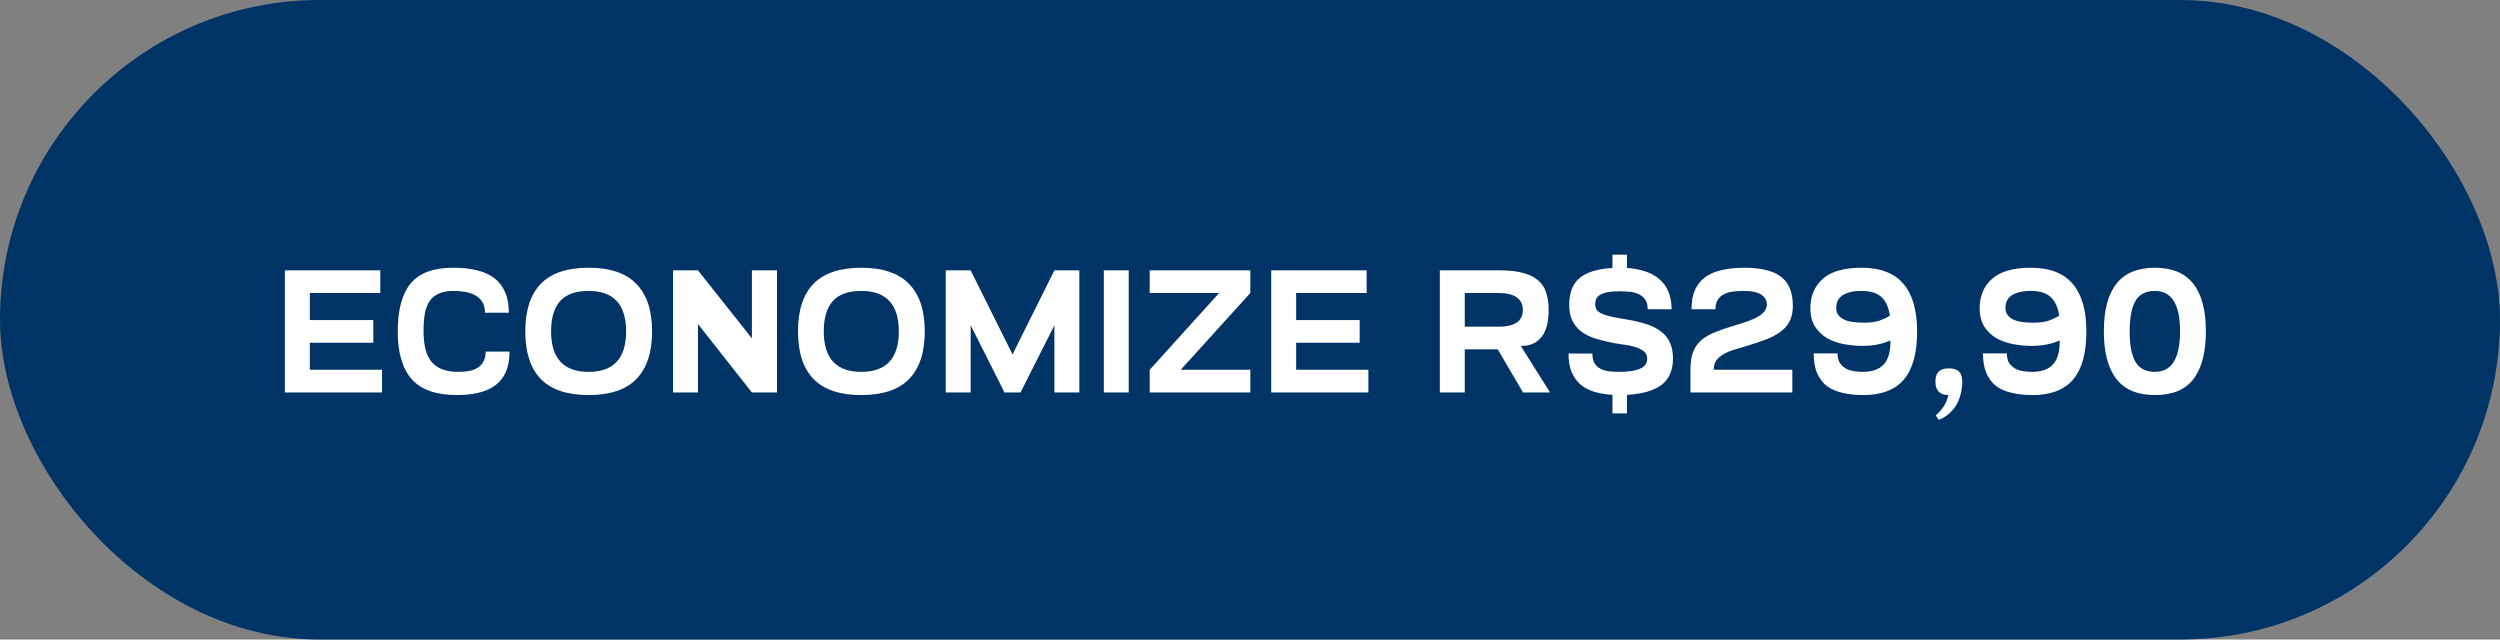<svg width="86" height="22" viewBox="0 0 86 22" fill="none" xmlns="http://www.w3.org/2000/svg">
<rect x="0" y="0" width="86" height="22" fill="#808080" stroke="none"/>
<rect width="86" height="22" rx="11" fill="#003366"/>
<path d="M9.8 9.3H13.082V10.08H10.658V11.01H12.842V11.79H10.658V12.72H13.142V13.5H9.8V9.3ZM15.722 13.59C15.01 13.59 14.492 13.41 14.168 13.05C13.844 12.686 13.682 12.136 13.682 11.4C13.682 10.66 13.83 10.11 14.126 9.75C14.426 9.39 14.912 9.21 15.584 9.21C15.888 9.21 16.158 9.238 16.394 9.294C16.634 9.35 16.836 9.44 17 9.564C17.164 9.688 17.288 9.848 17.372 10.044C17.46 10.24 17.504 10.478 17.504 10.758H16.682C16.682 10.602 16.65 10.476 16.586 10.38C16.522 10.28 16.438 10.204 16.334 10.152C16.23 10.096 16.114 10.058 15.986 10.038C15.858 10.018 15.73 10.008 15.602 10.008C15.41 10.008 15.248 10.036 15.116 10.092C14.984 10.144 14.876 10.226 14.792 10.338C14.712 10.45 14.654 10.594 14.618 10.77C14.586 10.946 14.57 11.154 14.57 11.394C14.57 11.886 14.666 12.242 14.858 12.462C15.05 12.682 15.352 12.792 15.764 12.792C15.872 12.792 15.982 12.784 16.094 12.768C16.206 12.752 16.306 12.72 16.394 12.672C16.486 12.624 16.56 12.554 16.616 12.462C16.676 12.37 16.706 12.248 16.706 12.096H17.528C17.528 12.376 17.484 12.612 17.396 12.804C17.312 12.992 17.19 13.144 17.03 13.26C16.874 13.376 16.684 13.46 16.46 13.512C16.24 13.564 15.994 13.59 15.722 13.59ZM18.07 11.4C18.07 10.676 18.248 10.13 18.604 9.762C18.964 9.394 19.512 9.21 20.248 9.21C20.988 9.21 21.536 9.396 21.892 9.768C22.252 10.136 22.432 10.68 22.432 11.4C22.432 12.12 22.252 12.666 21.892 13.038C21.536 13.406 20.988 13.59 20.248 13.59C19.512 13.59 18.964 13.406 18.604 13.038C18.248 12.67 18.07 12.124 18.07 11.4ZM18.958 11.4C18.958 12.328 19.388 12.792 20.248 12.792C21.108 12.792 21.538 12.328 21.538 11.4C21.538 10.472 21.108 10.008 20.248 10.008C19.8 10.008 19.472 10.126 19.264 10.362C19.06 10.594 18.958 10.94 18.958 11.4ZM24.011 11.148V13.5H23.153V9.3H24.011L25.865 11.64V9.3H26.729V13.5H25.865L24.011 11.148ZM27.451 11.4C27.451 10.676 27.628 10.13 27.985 9.762C28.345 9.394 28.892 9.21 29.628 9.21C30.369 9.21 30.916 9.396 31.273 9.768C31.633 10.136 31.812 10.68 31.812 11.4C31.812 12.12 31.633 12.666 31.273 13.038C30.916 13.406 30.369 13.59 29.628 13.59C28.892 13.59 28.345 13.406 27.985 13.038C27.628 12.67 27.451 12.124 27.451 11.4ZM28.338 11.4C28.338 12.328 28.768 12.792 29.628 12.792C30.488 12.792 30.919 12.328 30.919 11.4C30.919 10.472 30.488 10.008 29.628 10.008C29.18 10.008 28.852 10.126 28.645 10.362C28.441 10.594 28.338 10.94 28.338 11.4ZM32.533 9.3H33.391L34.831 12.192L36.271 9.3H37.129V13.5H36.271V11.19L35.107 13.5H34.555L33.391 11.19V13.5H32.533V9.3ZM37.971 9.3H38.828V13.5H37.971V9.3ZM39.55 9.3H43.011V10.08L40.617 12.72H43.011V13.5H39.55V12.72L41.938 10.08H39.55V9.3ZM43.73 9.3H47.012V10.08H44.588V11.01H46.772V11.79H44.588V12.72H47.072V13.5H43.73V9.3ZM49.53 9.3H51.582C51.91 9.3 52.182 9.33 52.398 9.39C52.614 9.446 52.786 9.532 52.914 9.648C53.046 9.76 53.138 9.902 53.19 10.074C53.246 10.242 53.274 10.438 53.274 10.662C53.274 11.078 53.192 11.388 53.028 11.592C52.864 11.796 52.642 11.898 52.362 11.898H52.314L53.322 13.5H52.392L51.522 12.018H50.388V13.5H49.53V9.3ZM51.57 11.238C51.834 11.238 52.036 11.19 52.176 11.094C52.316 10.998 52.386 10.854 52.386 10.662C52.386 10.47 52.316 10.326 52.176 10.23C52.036 10.13 51.834 10.08 51.57 10.08H50.388V11.238H51.57ZM55.427 11.784C55.215 11.74 55.021 11.69 54.845 11.634C54.669 11.574 54.517 11.496 54.389 11.4C54.261 11.3 54.161 11.178 54.089 11.034C54.017 10.886 53.981 10.704 53.981 10.488C53.981 10.068 54.101 9.76 54.341 9.564C54.581 9.364 54.957 9.248 55.469 9.216V8.76H55.967V9.216C56.199 9.232 56.409 9.272 56.597 9.336C56.785 9.396 56.945 9.484 57.077 9.6C57.213 9.712 57.317 9.854 57.389 10.026C57.465 10.194 57.503 10.398 57.503 10.638H56.681C56.681 10.498 56.653 10.388 56.597 10.308C56.541 10.228 56.467 10.166 56.375 10.122C56.287 10.078 56.185 10.05 56.069 10.038C55.957 10.026 55.841 10.02 55.721 10.02C55.557 10.02 55.421 10.03 55.313 10.05C55.205 10.07 55.117 10.1 55.049 10.14C54.985 10.176 54.939 10.222 54.911 10.278C54.887 10.334 54.875 10.4 54.875 10.476C54.875 10.552 54.897 10.618 54.941 10.674C54.985 10.726 55.051 10.77 55.139 10.806C55.231 10.842 55.343 10.874 55.475 10.902C55.607 10.93 55.761 10.958 55.937 10.986C56.185 11.026 56.409 11.078 56.609 11.142C56.809 11.202 56.979 11.284 57.119 11.388C57.259 11.488 57.365 11.614 57.437 11.766C57.513 11.918 57.551 12.106 57.551 12.33C57.551 12.738 57.419 13.042 57.155 13.242C56.891 13.438 56.495 13.552 55.967 13.584V14.22H55.469V13.584C55.233 13.568 55.021 13.532 54.833 13.476C54.649 13.416 54.491 13.33 54.359 13.218C54.231 13.102 54.131 12.958 54.059 12.786C53.991 12.61 53.957 12.402 53.957 12.162H54.779C54.779 12.302 54.803 12.414 54.851 12.498C54.903 12.578 54.971 12.64 55.055 12.684C55.143 12.728 55.243 12.758 55.355 12.774C55.467 12.786 55.585 12.792 55.709 12.792C56.001 12.792 56.233 12.758 56.405 12.69C56.577 12.618 56.663 12.5 56.663 12.336C56.663 12.224 56.621 12.138 56.537 12.078C56.453 12.014 56.349 11.964 56.225 11.928C56.101 11.892 55.967 11.866 55.823 11.85C55.679 11.83 55.547 11.808 55.427 11.784ZM58.152 12.696C58.152 12.452 58.184 12.25 58.248 12.09C58.316 11.93 58.414 11.796 58.542 11.688C58.674 11.58 58.834 11.49 59.022 11.418C59.21 11.342 59.426 11.268 59.67 11.196C59.862 11.14 60.028 11.086 60.168 11.034C60.308 10.982 60.422 10.928 60.51 10.872C60.602 10.812 60.67 10.75 60.714 10.686C60.758 10.622 60.78 10.55 60.78 10.47C60.78 10.338 60.718 10.228 60.594 10.14C60.47 10.052 60.26 10.008 59.964 10.008C59.848 10.008 59.732 10.016 59.616 10.032C59.504 10.044 59.402 10.072 59.31 10.116C59.222 10.16 59.15 10.224 59.094 10.308C59.038 10.388 59.01 10.498 59.01 10.638H58.188C58.188 10.374 58.228 10.152 58.308 9.972C58.392 9.788 58.512 9.64 58.668 9.528C58.824 9.416 59.014 9.336 59.238 9.288C59.466 9.236 59.722 9.21 60.006 9.21C60.306 9.21 60.56 9.238 60.768 9.294C60.98 9.346 61.152 9.426 61.284 9.534C61.42 9.642 61.518 9.778 61.578 9.942C61.642 10.106 61.674 10.3 61.674 10.524C61.674 10.736 61.636 10.914 61.56 11.058C61.484 11.202 61.376 11.324 61.236 11.424C61.096 11.524 60.926 11.612 60.726 11.688C60.53 11.76 60.308 11.834 60.06 11.91C59.924 11.95 59.788 11.99 59.652 12.03C59.52 12.07 59.402 12.12 59.298 12.18C59.198 12.236 59.116 12.304 59.052 12.384C58.988 12.464 58.956 12.564 58.956 12.684V12.72H61.656V13.5H58.152V12.696ZM64.101 13.59C63.829 13.59 63.587 13.564 63.375 13.512C63.163 13.464 62.983 13.384 62.835 13.272C62.691 13.156 62.581 13.008 62.505 12.828C62.429 12.644 62.391 12.42 62.391 12.156H63.213C63.213 12.304 63.243 12.42 63.303 12.504C63.367 12.588 63.443 12.652 63.531 12.696C63.623 12.736 63.719 12.762 63.819 12.774C63.919 12.786 64.007 12.792 64.083 12.792C64.399 12.792 64.635 12.71 64.791 12.546C64.951 12.382 65.031 12.114 65.031 11.742V11.712C64.903 11.768 64.757 11.814 64.593 11.85C64.433 11.882 64.257 11.898 64.065 11.898C63.857 11.898 63.645 11.878 63.429 11.838C63.217 11.798 63.025 11.73 62.853 11.634C62.685 11.534 62.547 11.402 62.439 11.238C62.331 11.07 62.277 10.86 62.277 10.608C62.277 10.18 62.421 9.84 62.709 9.588C62.997 9.336 63.439 9.21 64.035 9.21C64.687 9.21 65.169 9.396 65.481 9.768C65.793 10.136 65.949 10.68 65.949 11.4C65.949 12.144 65.797 12.696 65.493 13.056C65.189 13.412 64.725 13.59 64.101 13.59ZM65.013 10.86C64.969 10.564 64.869 10.348 64.713 10.212C64.561 10.076 64.339 10.008 64.047 10.008C63.879 10.008 63.737 10.024 63.621 10.056C63.509 10.088 63.419 10.13 63.351 10.182C63.283 10.234 63.235 10.296 63.207 10.368C63.179 10.436 63.165 10.508 63.165 10.584C63.165 10.684 63.189 10.768 63.237 10.836C63.285 10.9 63.351 10.952 63.435 10.992C63.519 11.032 63.619 11.06 63.735 11.076C63.851 11.092 63.977 11.1 64.113 11.1C64.353 11.1 64.541 11.074 64.677 11.022C64.813 10.97 64.925 10.916 65.013 10.86ZM66.578 13.128C66.578 12.976 66.614 12.862 66.686 12.786C66.758 12.71 66.876 12.672 67.04 12.672C67.204 12.672 67.322 12.71 67.394 12.786C67.466 12.862 67.502 12.976 67.502 13.128C67.502 13.252 67.488 13.378 67.46 13.506C67.432 13.638 67.386 13.764 67.322 13.884C67.258 14.004 67.174 14.112 67.07 14.208C66.966 14.308 66.84 14.386 66.692 14.442L66.59 14.292C66.734 14.16 66.836 14.038 66.896 13.926C66.96 13.814 67.002 13.702 67.022 13.59C66.726 13.586 66.578 13.432 66.578 13.128ZM69.924 13.59C69.652 13.59 69.41 13.564 69.198 13.512C68.986 13.464 68.806 13.384 68.658 13.272C68.514 13.156 68.404 13.008 68.328 12.828C68.252 12.644 68.214 12.42 68.214 12.156H69.036C69.036 12.304 69.066 12.42 69.126 12.504C69.19 12.588 69.266 12.652 69.354 12.696C69.446 12.736 69.542 12.762 69.642 12.774C69.742 12.786 69.83 12.792 69.906 12.792C70.222 12.792 70.458 12.71 70.614 12.546C70.774 12.382 70.854 12.114 70.854 11.742V11.712C70.726 11.768 70.58 11.814 70.416 11.85C70.256 11.882 70.08 11.898 69.888 11.898C69.68 11.898 69.468 11.878 69.252 11.838C69.04 11.798 68.848 11.73 68.676 11.634C68.508 11.534 68.37 11.402 68.262 11.238C68.154 11.07 68.1 10.86 68.1 10.608C68.1 10.18 68.244 9.84 68.532 9.588C68.82 9.336 69.262 9.21 69.858 9.21C70.51 9.21 70.992 9.396 71.304 9.768C71.616 10.136 71.772 10.68 71.772 11.4C71.772 12.144 71.62 12.696 71.316 13.056C71.012 13.412 70.548 13.59 69.924 13.59ZM70.836 10.86C70.792 10.564 70.692 10.348 70.536 10.212C70.384 10.076 70.162 10.008 69.87 10.008C69.702 10.008 69.56 10.024 69.444 10.056C69.332 10.088 69.242 10.13 69.174 10.182C69.106 10.234 69.058 10.296 69.03 10.368C69.002 10.436 68.988 10.508 68.988 10.584C68.988 10.684 69.012 10.768 69.06 10.836C69.108 10.9 69.174 10.952 69.258 10.992C69.342 11.032 69.442 11.06 69.558 11.076C69.674 11.092 69.8 11.1 69.936 11.1C70.176 11.1 70.364 11.074 70.5 11.022C70.636 10.97 70.748 10.916 70.836 10.86ZM72.372 11.394C72.372 10.67 72.516 10.126 72.804 9.762C73.092 9.394 73.534 9.21 74.13 9.21C74.722 9.21 75.162 9.394 75.45 9.762C75.738 10.126 75.882 10.67 75.882 11.394C75.882 12.114 75.742 12.66 75.462 13.032C75.182 13.404 74.738 13.59 74.13 13.59C73.534 13.59 73.092 13.406 72.804 13.038C72.516 12.666 72.372 12.118 72.372 11.394ZM73.26 11.4C73.26 11.864 73.326 12.212 73.458 12.444C73.594 12.676 73.818 12.792 74.13 12.792C74.706 12.792 74.994 12.328 74.994 11.4C74.994 10.472 74.706 10.008 74.13 10.008C73.814 10.008 73.59 10.124 73.458 10.356C73.326 10.588 73.26 10.936 73.26 11.4Z" fill="white"/>
</svg>
